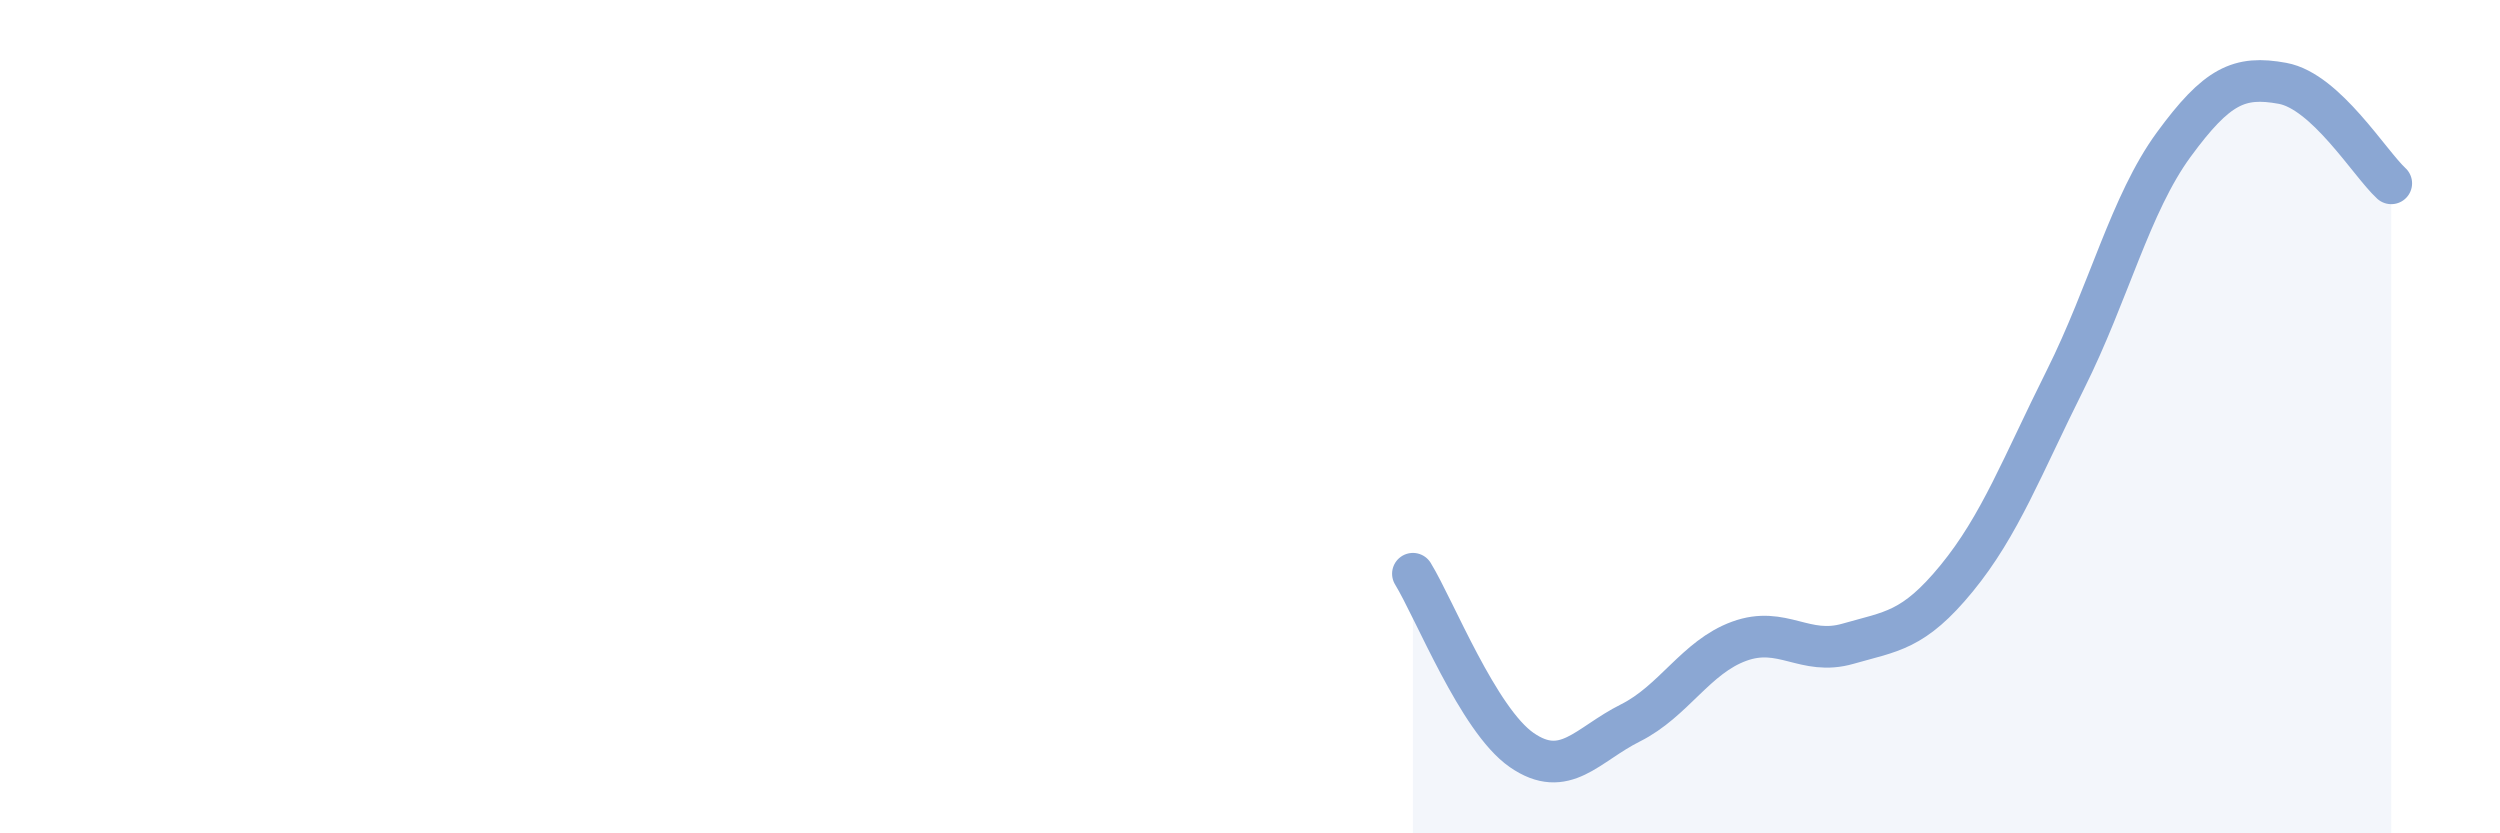 
    <svg width="60" height="20" viewBox="0 0 60 20" xmlns="http://www.w3.org/2000/svg">
      <path
        d="M 33.91,13.77 C 34.43,14.62 35.48,17.28 36.52,18 C 37.56,18.72 38.09,17.87 39.13,17.35 C 40.17,16.83 40.7,15.77 41.74,15.39 C 42.78,15.01 43.31,15.75 44.35,15.45 C 45.39,15.15 45.92,15.15 46.96,13.88 C 48,12.61 48.53,11.19 49.57,9.11 C 50.61,7.03 51.13,4.89 52.17,3.47 C 53.21,2.05 53.74,1.81 54.78,2 C 55.82,2.19 56.87,3.92 57.39,4.4L57.39 20L33.91 20Z"
        fill="#8ba7d3"
        opacity="0.1"
        stroke-linecap="round"
        stroke-linejoin="round"
      />
      <path
        d="M 33.91,13.77 C 34.43,14.62 35.48,17.28 36.52,18 C 37.56,18.72 38.09,17.87 39.13,17.35 C 40.17,16.83 40.7,15.77 41.74,15.39 C 42.78,15.01 43.31,15.75 44.35,15.45 C 45.39,15.15 45.92,15.15 46.96,13.88 C 48,12.61 48.53,11.19 49.57,9.11 C 50.61,7.03 51.13,4.89 52.17,3.47 C 53.21,2.05 53.74,1.81 54.78,2 C 55.82,2.19 56.87,3.92 57.39,4.4"
        stroke="#8ba7d3"
        stroke-width="1"
        fill="none"
        stroke-linecap="round"
        stroke-linejoin="round"
      />
    </svg>
  